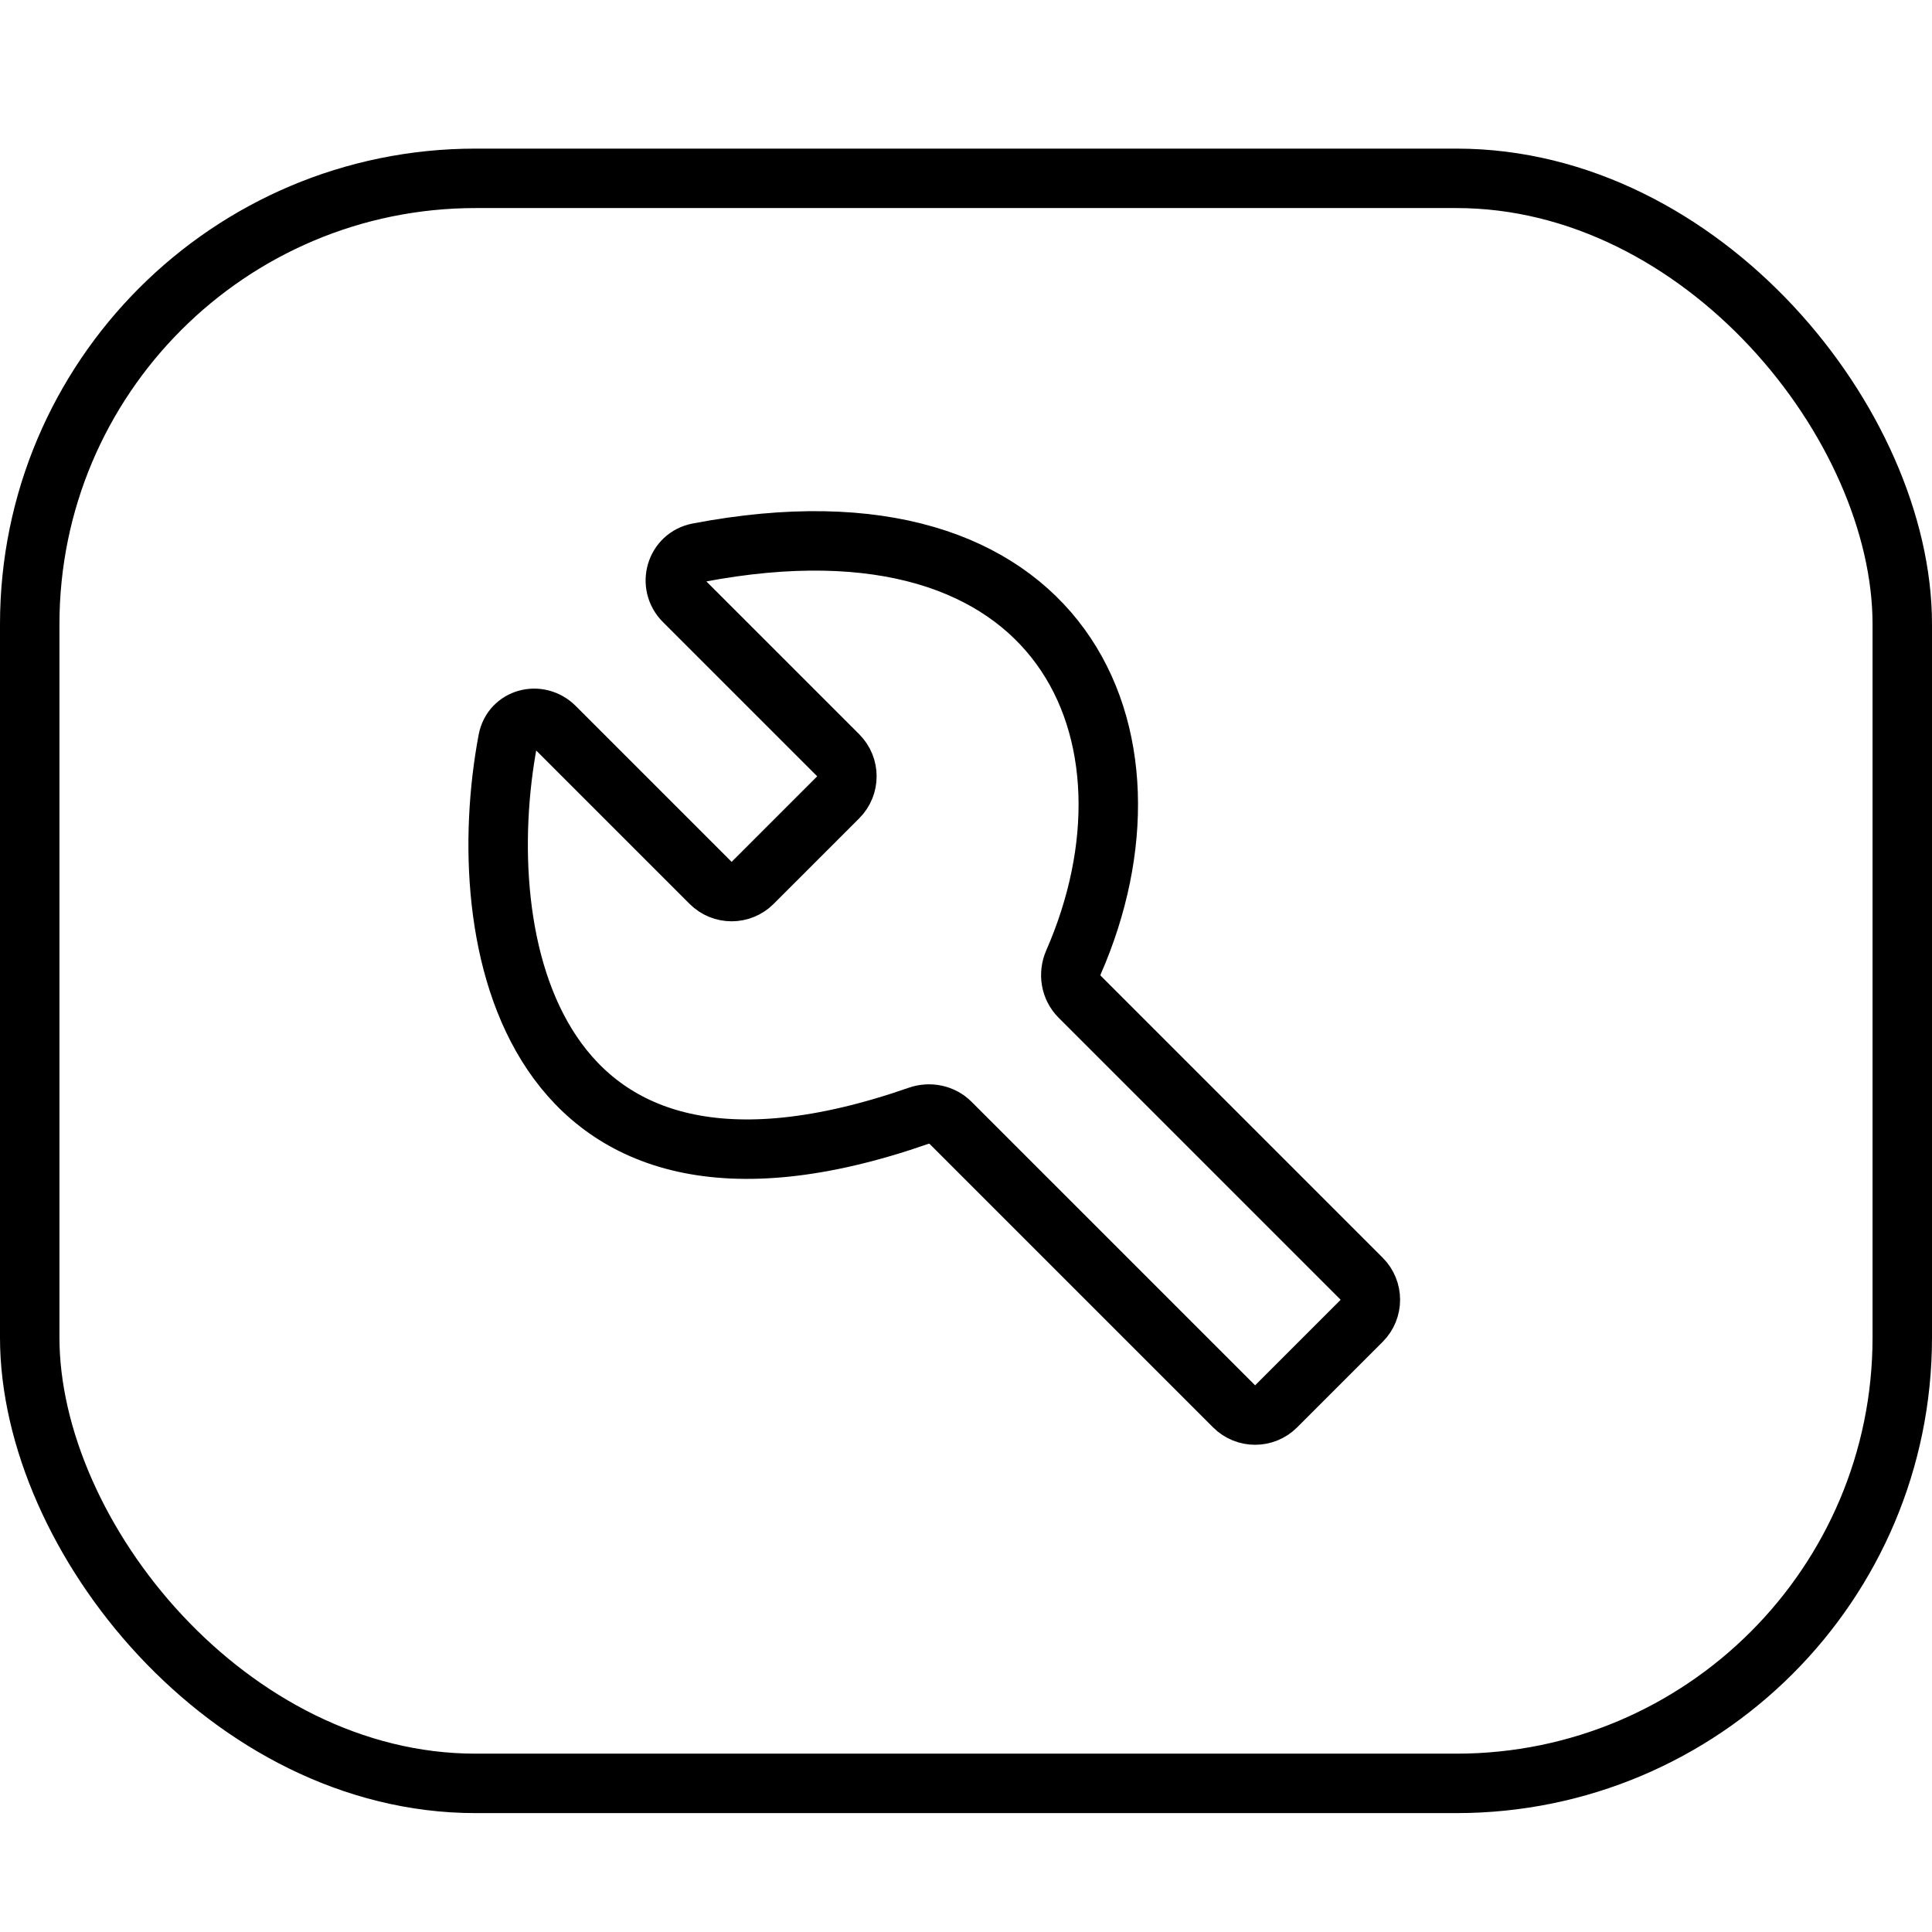<svg width="65" height="65" viewBox="0 0 65 65" fill="none" xmlns="http://www.w3.org/2000/svg">
<rect x="1" y="6" width="63" height="54" rx="15" stroke="black" stroke-width="2"/>
<path d="M28.2 25.41L23.011 20.222C22.463 19.674 22.73 18.741 23.491 18.595C35.837 16.241 39.437 24.786 36.117 32.373C35.945 32.766 36.018 33.228 36.321 33.531L45.812 43.022C46.202 43.413 46.202 44.046 45.812 44.437L42.934 47.315C42.543 47.706 41.91 47.706 41.519 47.315L31.976 37.772C31.699 37.495 31.273 37.411 30.903 37.54C17.71 42.139 15.835 31.546 17.087 24.901C17.227 24.157 18.128 23.924 18.664 24.46L23.907 29.703C24.298 30.094 24.931 30.094 25.322 29.703L28.2 26.825C28.591 26.434 28.591 25.801 28.2 25.41Z" stroke="black" stroke-width="2"/>
</svg>
